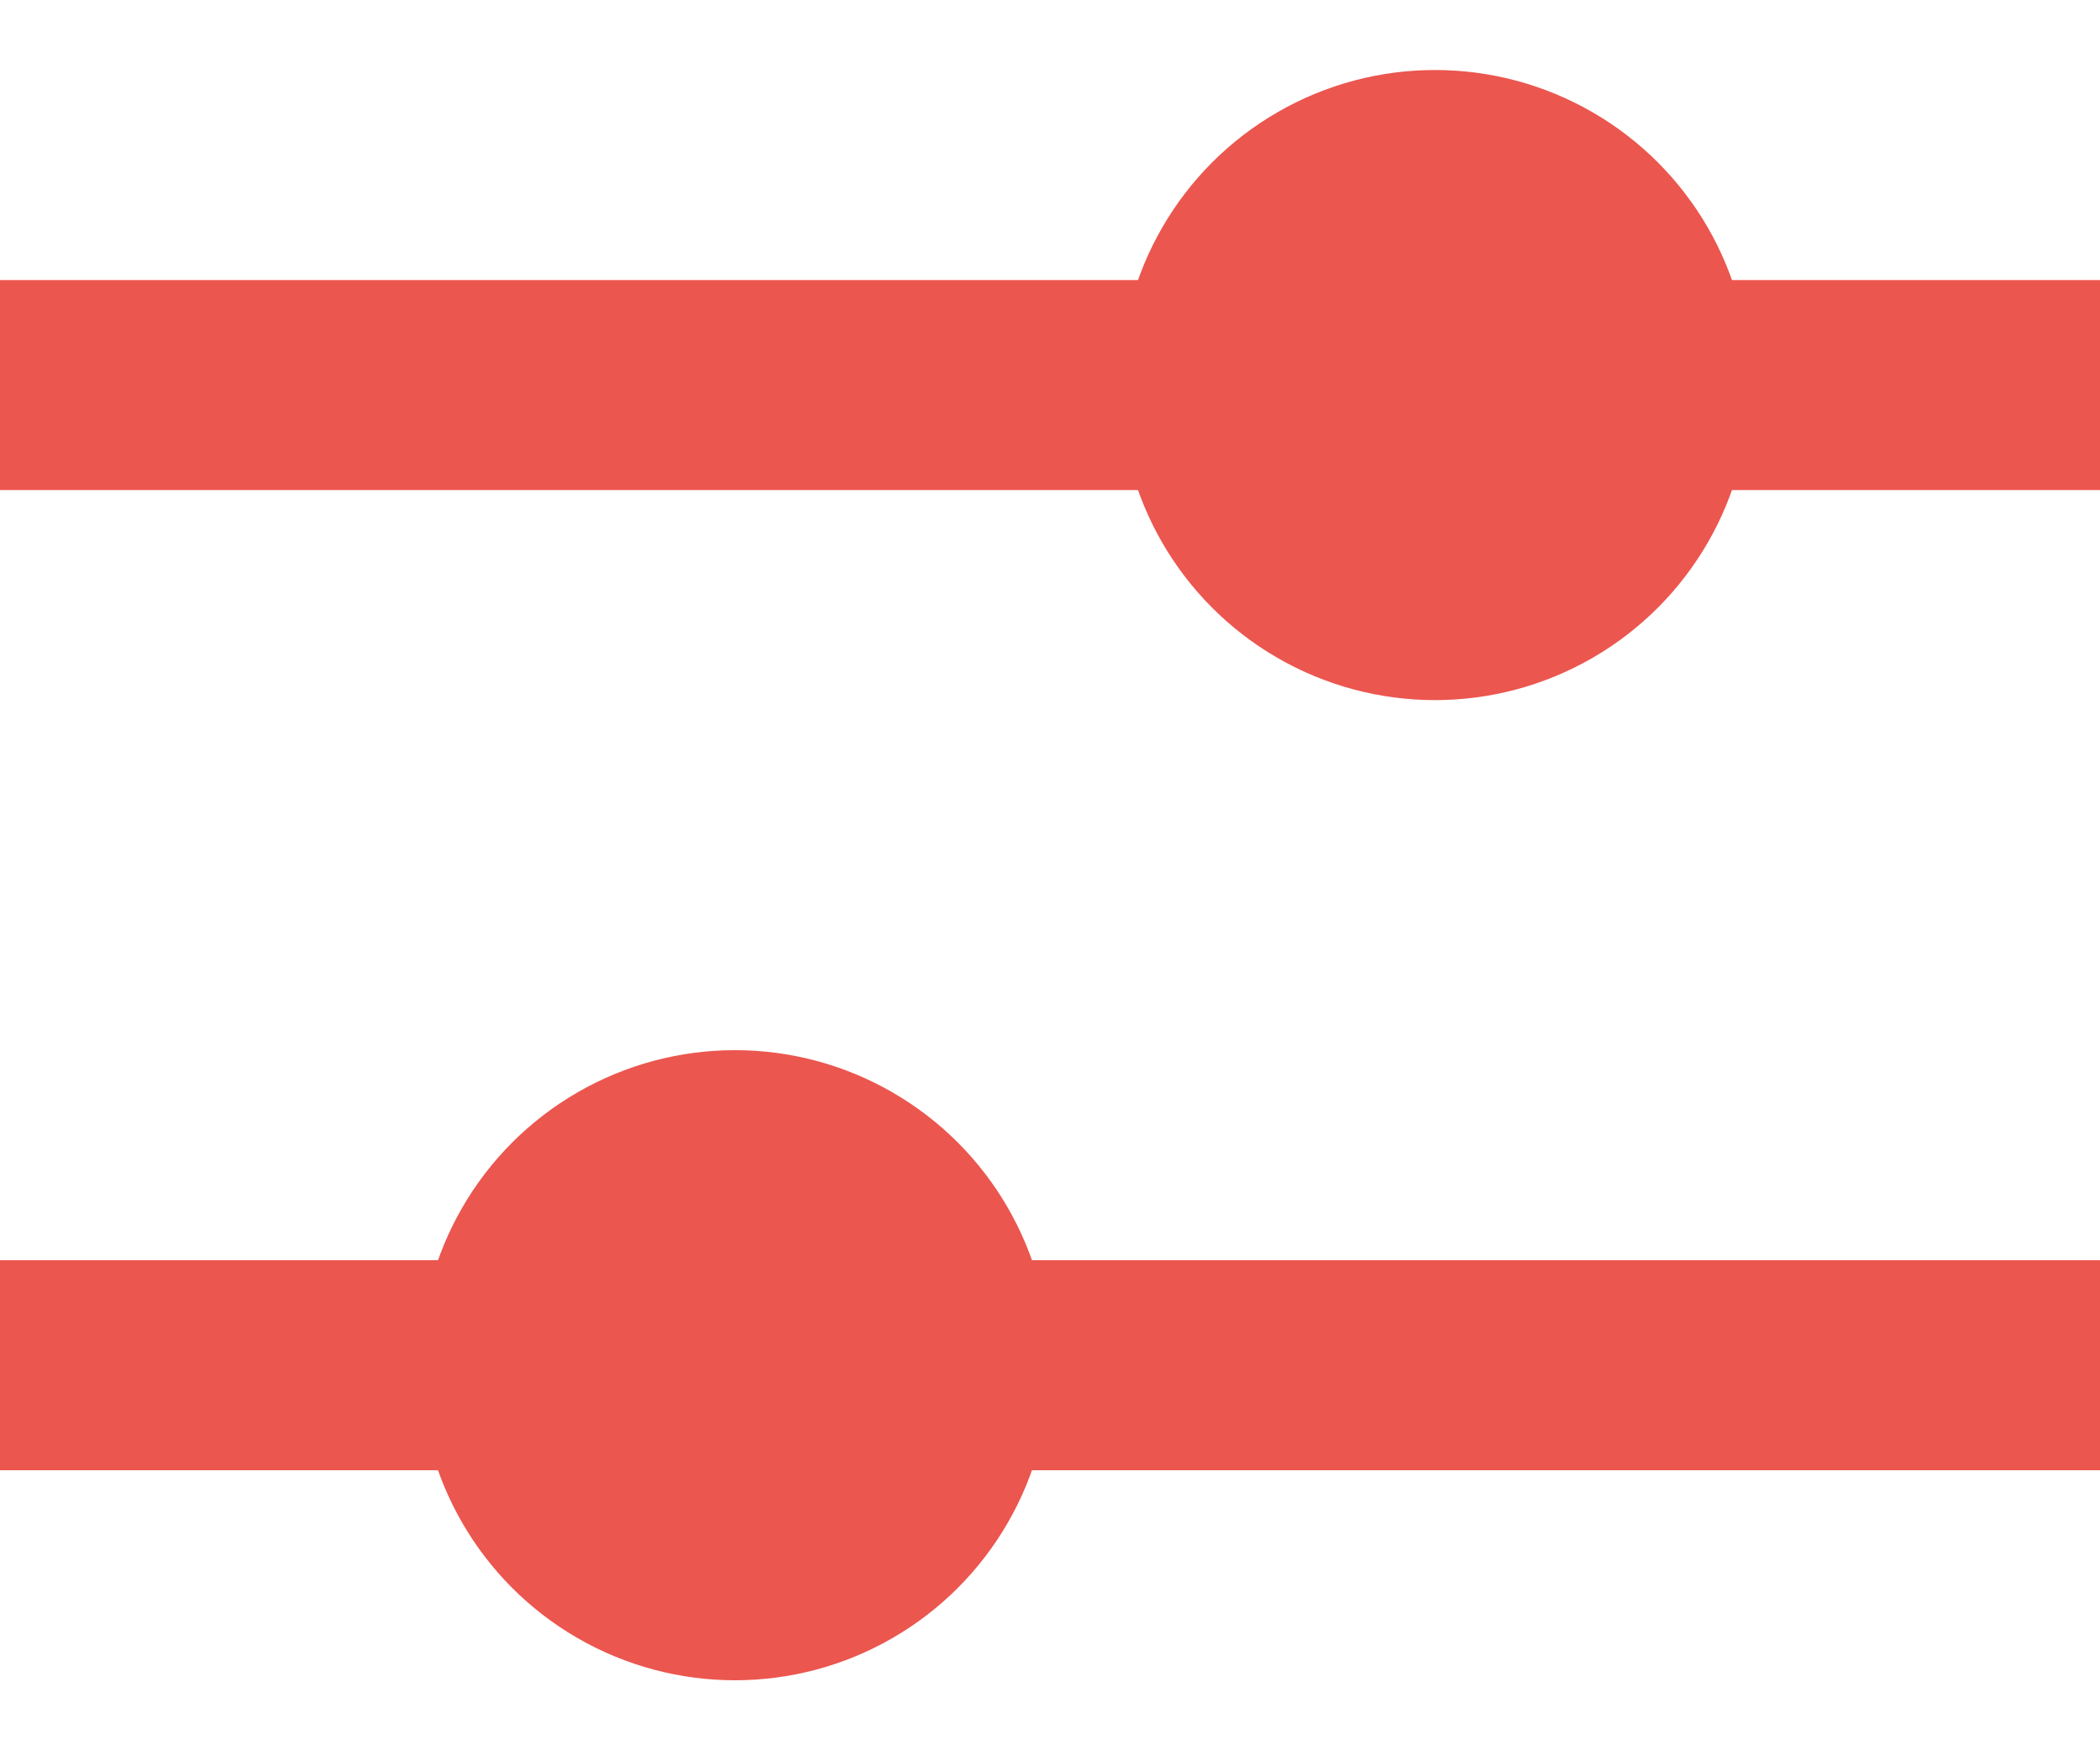 <svg width="30" height="25" viewBox="0 0 30 25" fill="none" xmlns="http://www.w3.org/2000/svg">
<circle cx="20.5" cy="5.5" r="4.5" fill="#EB564F"/>
<circle cx="10.5" cy="19.5" r="4.5" fill="#EB564F"/>
<rect y="4" width="30" height="3" fill="#EB564F"/>
<rect y="18" width="30" height="3" fill="#EB564F"/>
</svg>
